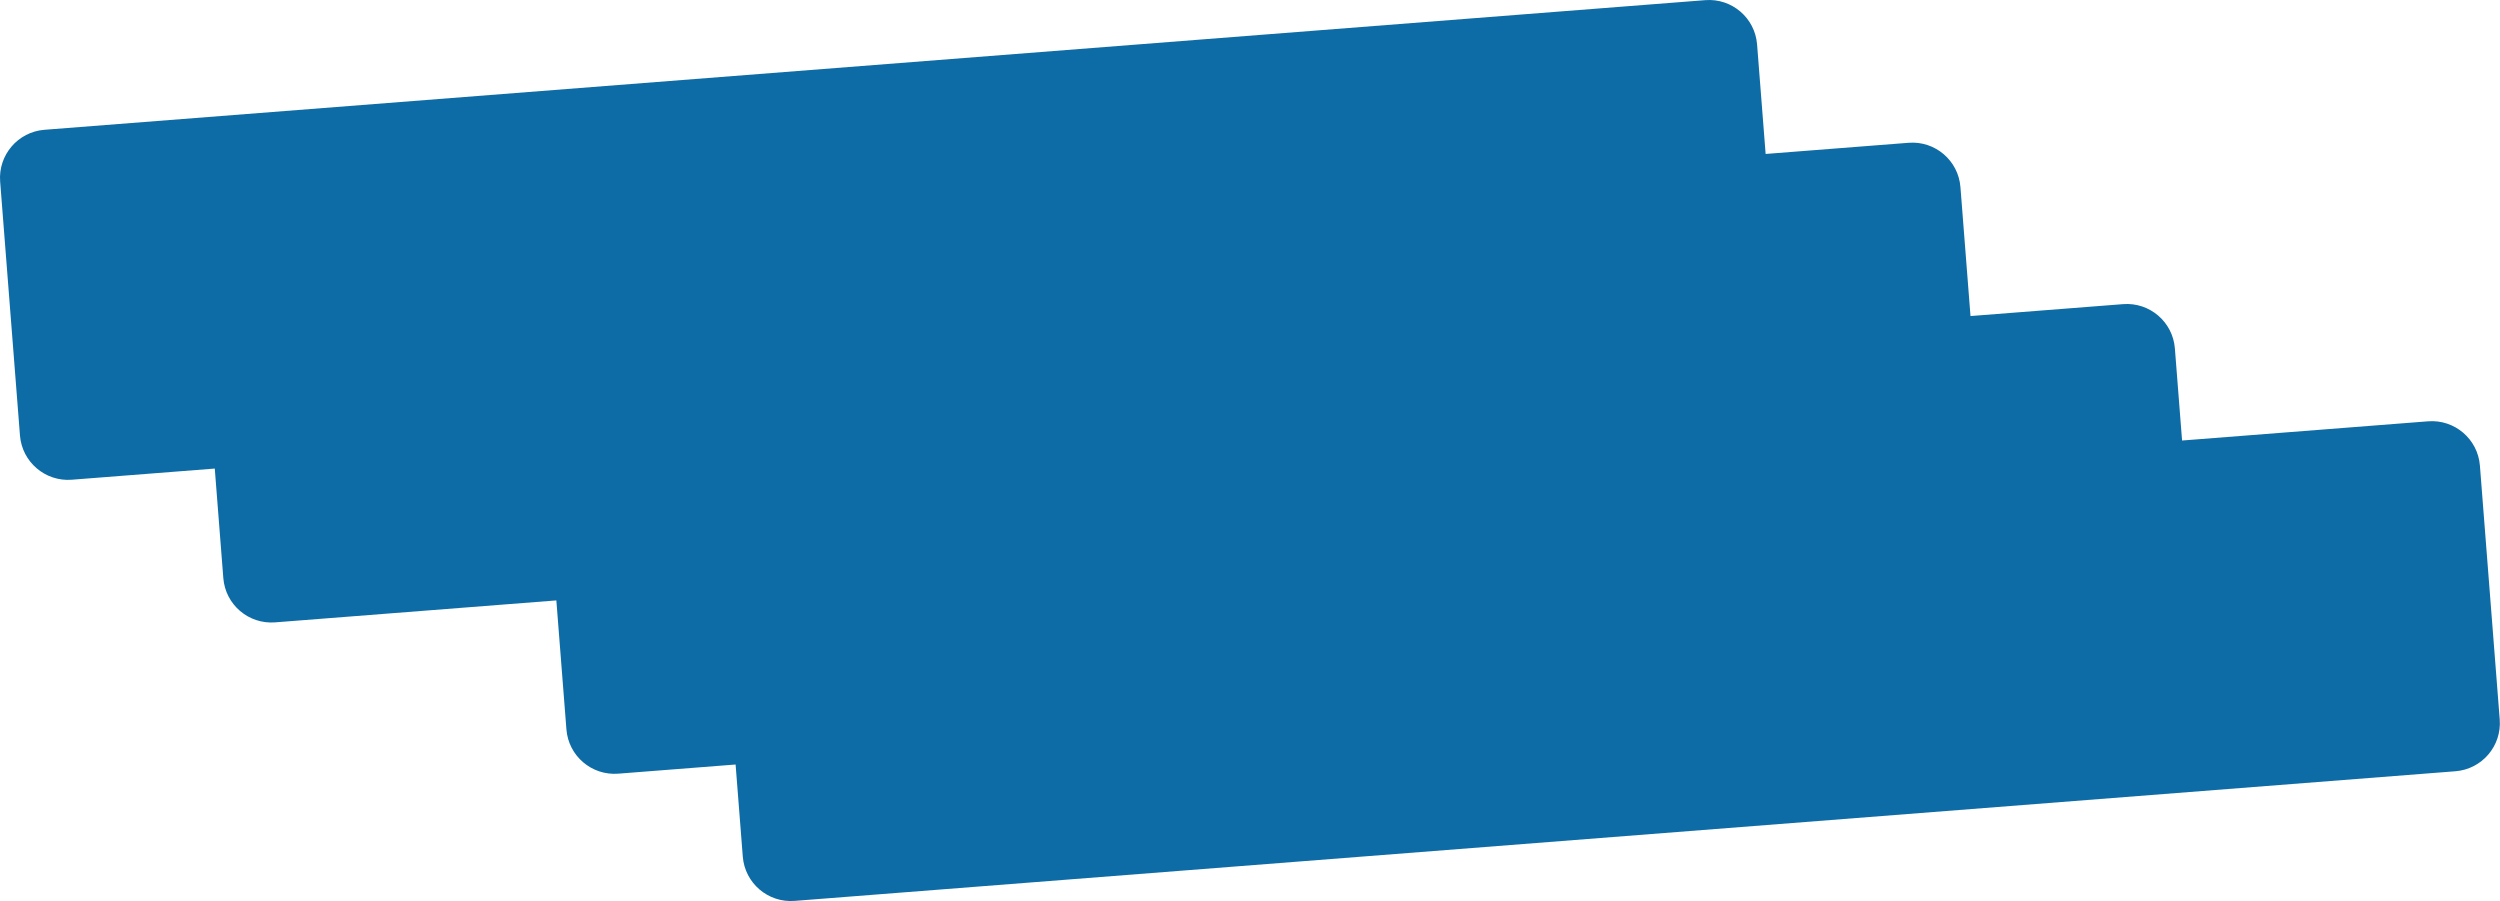 <?xml version="1.0" encoding="UTF-8"?> <svg xmlns="http://www.w3.org/2000/svg" width="2594" height="935" viewBox="0 0 2594 935" fill="none"> <path d="M46.111 134.666C18.581 136.815 -1.995 160.875 0.154 188.406L20.714 451.805C22.863 479.336 46.922 499.912 74.453 497.763L222.845 486.18L231.714 599.805C233.862 627.336 257.922 647.912 285.453 645.763L577.268 622.985L587.714 756.806C589.862 784.337 613.922 804.912 641.453 802.763L763.255 793.256L770.714 888.806C772.862 916.337 796.922 936.912 824.453 934.763L2547.75 800.252C2575.28 798.103 2595.86 774.043 2593.71 746.512L2573.15 483.112C2571 455.582 2546.94 435.006 2519.41 437.155L2264.12 457.081L2256.66 361.531C2254.51 334.001 2230.46 313.425 2202.92 315.574L2044.59 327.932L2034.15 194.112C2032 166.581 2007.94 146.006 1980.41 148.154L1832.02 159.737L1823.15 46.112C1821 18.581 1796.94 -1.994 1769.41 0.154L46.111 134.666Z" fill="#0D6CA6"></path> </svg> 